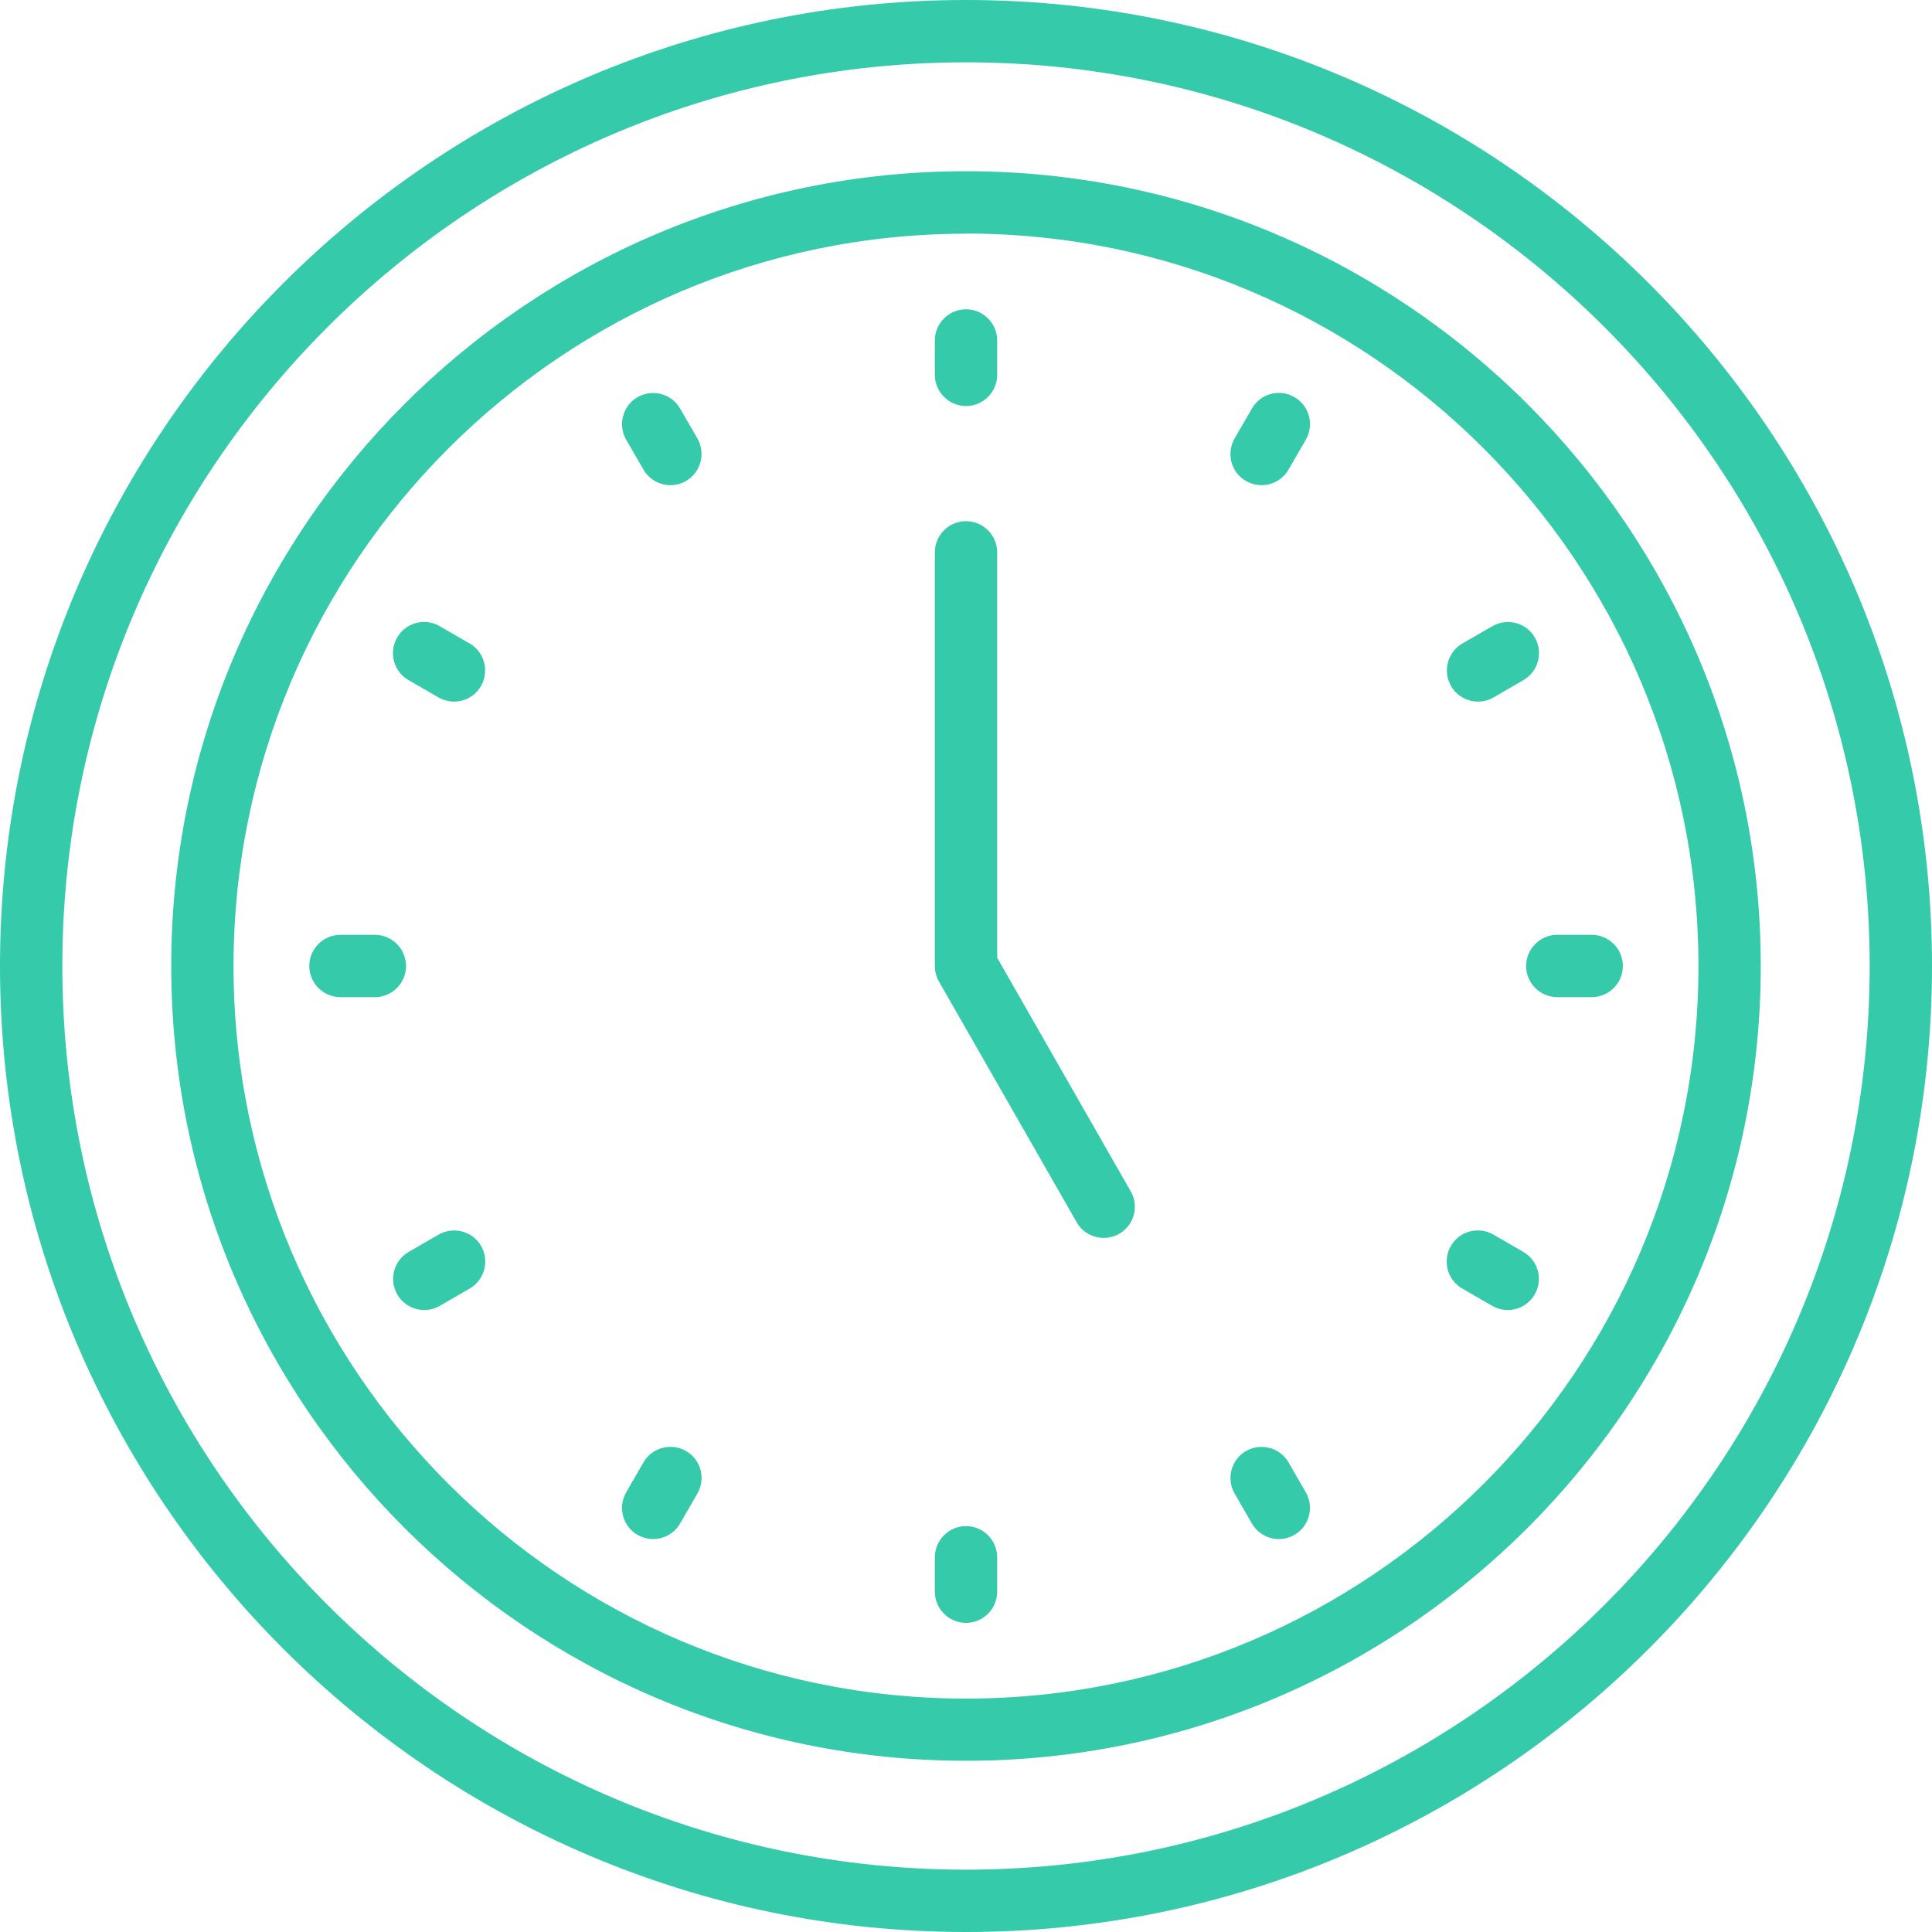 <svg width="80" height="80" viewBox="0 0 80 80" fill="none" xmlns="http://www.w3.org/2000/svg">
<path d="M39.999 72.91C21.858 72.91 7.09 58.148 7.09 40C7.09 21.852 21.858 7.09 39.999 7.09C58.142 7.09 72.909 21.852 72.909 40C72.909 58.148 58.148 72.91 39.999 72.91ZM39.999 9.677C23.277 9.677 9.67 23.284 9.67 40.007C9.67 56.729 23.277 70.335 39.999 70.335C56.722 70.335 70.329 56.729 70.329 40.007C70.329 23.284 56.722 9.671 39.999 9.671V9.677Z" fill="#35CAAA"/>
<path d="M40 80C17.942 80 0 62.058 0 40C0 17.942 17.942 0 40 0C62.058 0 80 17.942 80 40C80 62.058 62.058 80 40 80ZM40 2.581C19.368 2.581 2.581 19.368 2.581 40C2.581 60.632 19.368 77.419 40 77.419C60.632 77.419 77.419 60.632 77.419 40C77.419 19.368 60.632 2.581 40 2.581Z" fill="#35CAAA"/>
<path d="M40 16.813C39.291 16.813 38.71 16.232 38.71 15.523V14.097C38.71 13.387 39.291 12.807 40 12.807C40.71 12.807 41.291 13.387 41.291 14.097V15.523C41.291 16.232 40.71 16.813 40 16.813Z" fill="#35CAAA"/>
<path d="M40 67.2C39.291 67.2 38.71 66.619 38.71 65.909V64.484C38.71 63.774 39.291 63.193 40 63.193C40.71 63.193 41.291 63.774 41.291 64.484V65.909C41.291 66.619 40.71 67.2 40 67.2Z" fill="#35CAAA"/>
<path d="M65.909 41.29H64.484C63.774 41.29 63.193 40.709 63.193 40C63.193 39.29 63.774 38.709 64.484 38.709H65.909C66.619 38.709 67.2 39.29 67.2 40C67.2 40.709 66.619 41.29 65.909 41.29Z" fill="#35CAAA"/>
<path d="M15.523 41.29H14.097C13.387 41.29 12.807 40.709 12.807 40C12.807 39.29 13.387 38.709 14.097 38.709H15.523C16.232 38.709 16.813 39.29 16.813 40C16.813 40.709 16.232 41.29 15.523 41.29Z" fill="#35CAAA"/>
<path d="M52.239 20.09C52.019 20.09 51.8 20.032 51.593 19.916C50.974 19.561 50.768 18.768 51.123 18.155L51.839 16.916C52.193 16.297 52.98 16.084 53.6 16.445C54.219 16.8 54.426 17.593 54.071 18.206L53.355 19.445C53.116 19.858 52.684 20.09 52.239 20.09Z" fill="#35CAAA"/>
<path d="M27.045 63.729C26.826 63.729 26.607 63.671 26.4 63.555C25.781 63.2 25.574 62.407 25.929 61.794L26.645 60.555C27 59.935 27.794 59.729 28.407 60.084C29.026 60.439 29.232 61.232 28.878 61.845L28.161 63.084C27.923 63.497 27.49 63.729 27.045 63.729Z" fill="#35CAAA"/>
<path d="M62.432 54.245C62.213 54.245 61.994 54.187 61.787 54.071L60.548 53.355C59.929 53 59.723 52.206 60.078 51.593C60.432 50.974 61.226 50.768 61.839 51.123L63.078 51.839C63.697 52.193 63.903 52.987 63.548 53.6C63.31 54.013 62.877 54.245 62.432 54.245Z" fill="#35CAAA"/>
<path d="M18.8 29.052C18.58 29.052 18.361 28.994 18.154 28.877L16.916 28.161C16.296 27.806 16.09 27.013 16.445 26.4C16.8 25.781 17.593 25.568 18.206 25.929L19.445 26.645C20.064 27 20.27 27.794 19.916 28.407C19.677 28.819 19.245 29.052 18.8 29.052Z" fill="#35CAAA"/>
<path d="M27.761 20.09C27.316 20.09 26.884 19.858 26.645 19.445L25.929 18.207C25.574 17.587 25.787 16.8 26.4 16.445C27.019 16.09 27.806 16.303 28.161 16.916L28.877 18.155C29.232 18.774 29.019 19.561 28.406 19.916C28.206 20.032 27.98 20.09 27.761 20.09Z" fill="#35CAAA"/>
<path d="M52.955 63.729C52.51 63.729 52.078 63.497 51.839 63.084L51.123 61.845C50.768 61.226 50.981 60.439 51.594 60.084C52.213 59.729 53 59.942 53.355 60.555L54.071 61.794C54.426 62.413 54.213 63.2 53.6 63.555C53.4 63.671 53.175 63.729 52.955 63.729Z" fill="#35CAAA"/>
<path d="M17.567 54.245C17.122 54.245 16.69 54.013 16.451 53.6C16.096 52.981 16.309 52.194 16.922 51.839L18.161 51.123C18.78 50.768 19.567 50.981 19.922 51.593C20.277 52.213 20.064 53 19.451 53.355L18.212 54.071C18.012 54.187 17.787 54.245 17.567 54.245Z" fill="#35CAAA"/>
<path d="M61.2 29.052C60.755 29.052 60.323 28.819 60.084 28.407C59.729 27.787 59.942 27 60.555 26.645L61.794 25.929C62.413 25.574 63.2 25.781 63.555 26.4C63.91 27.019 63.697 27.806 63.084 28.161L61.845 28.878C61.645 28.994 61.419 29.052 61.2 29.052Z" fill="#35CAAA"/>
<path d="M45.703 51.258C45.923 51.258 46.142 51.206 46.342 51.09C46.962 50.735 47.175 49.948 46.82 49.329L41.291 39.658V22.871C41.291 22.161 40.71 21.581 40 21.581C39.291 21.581 38.71 22.161 38.71 22.871V40C38.71 40.226 38.768 40.445 38.878 40.639L44.581 50.606C44.82 51.026 45.252 51.258 45.703 51.258Z" fill="#35CAAA"/>
</svg>
